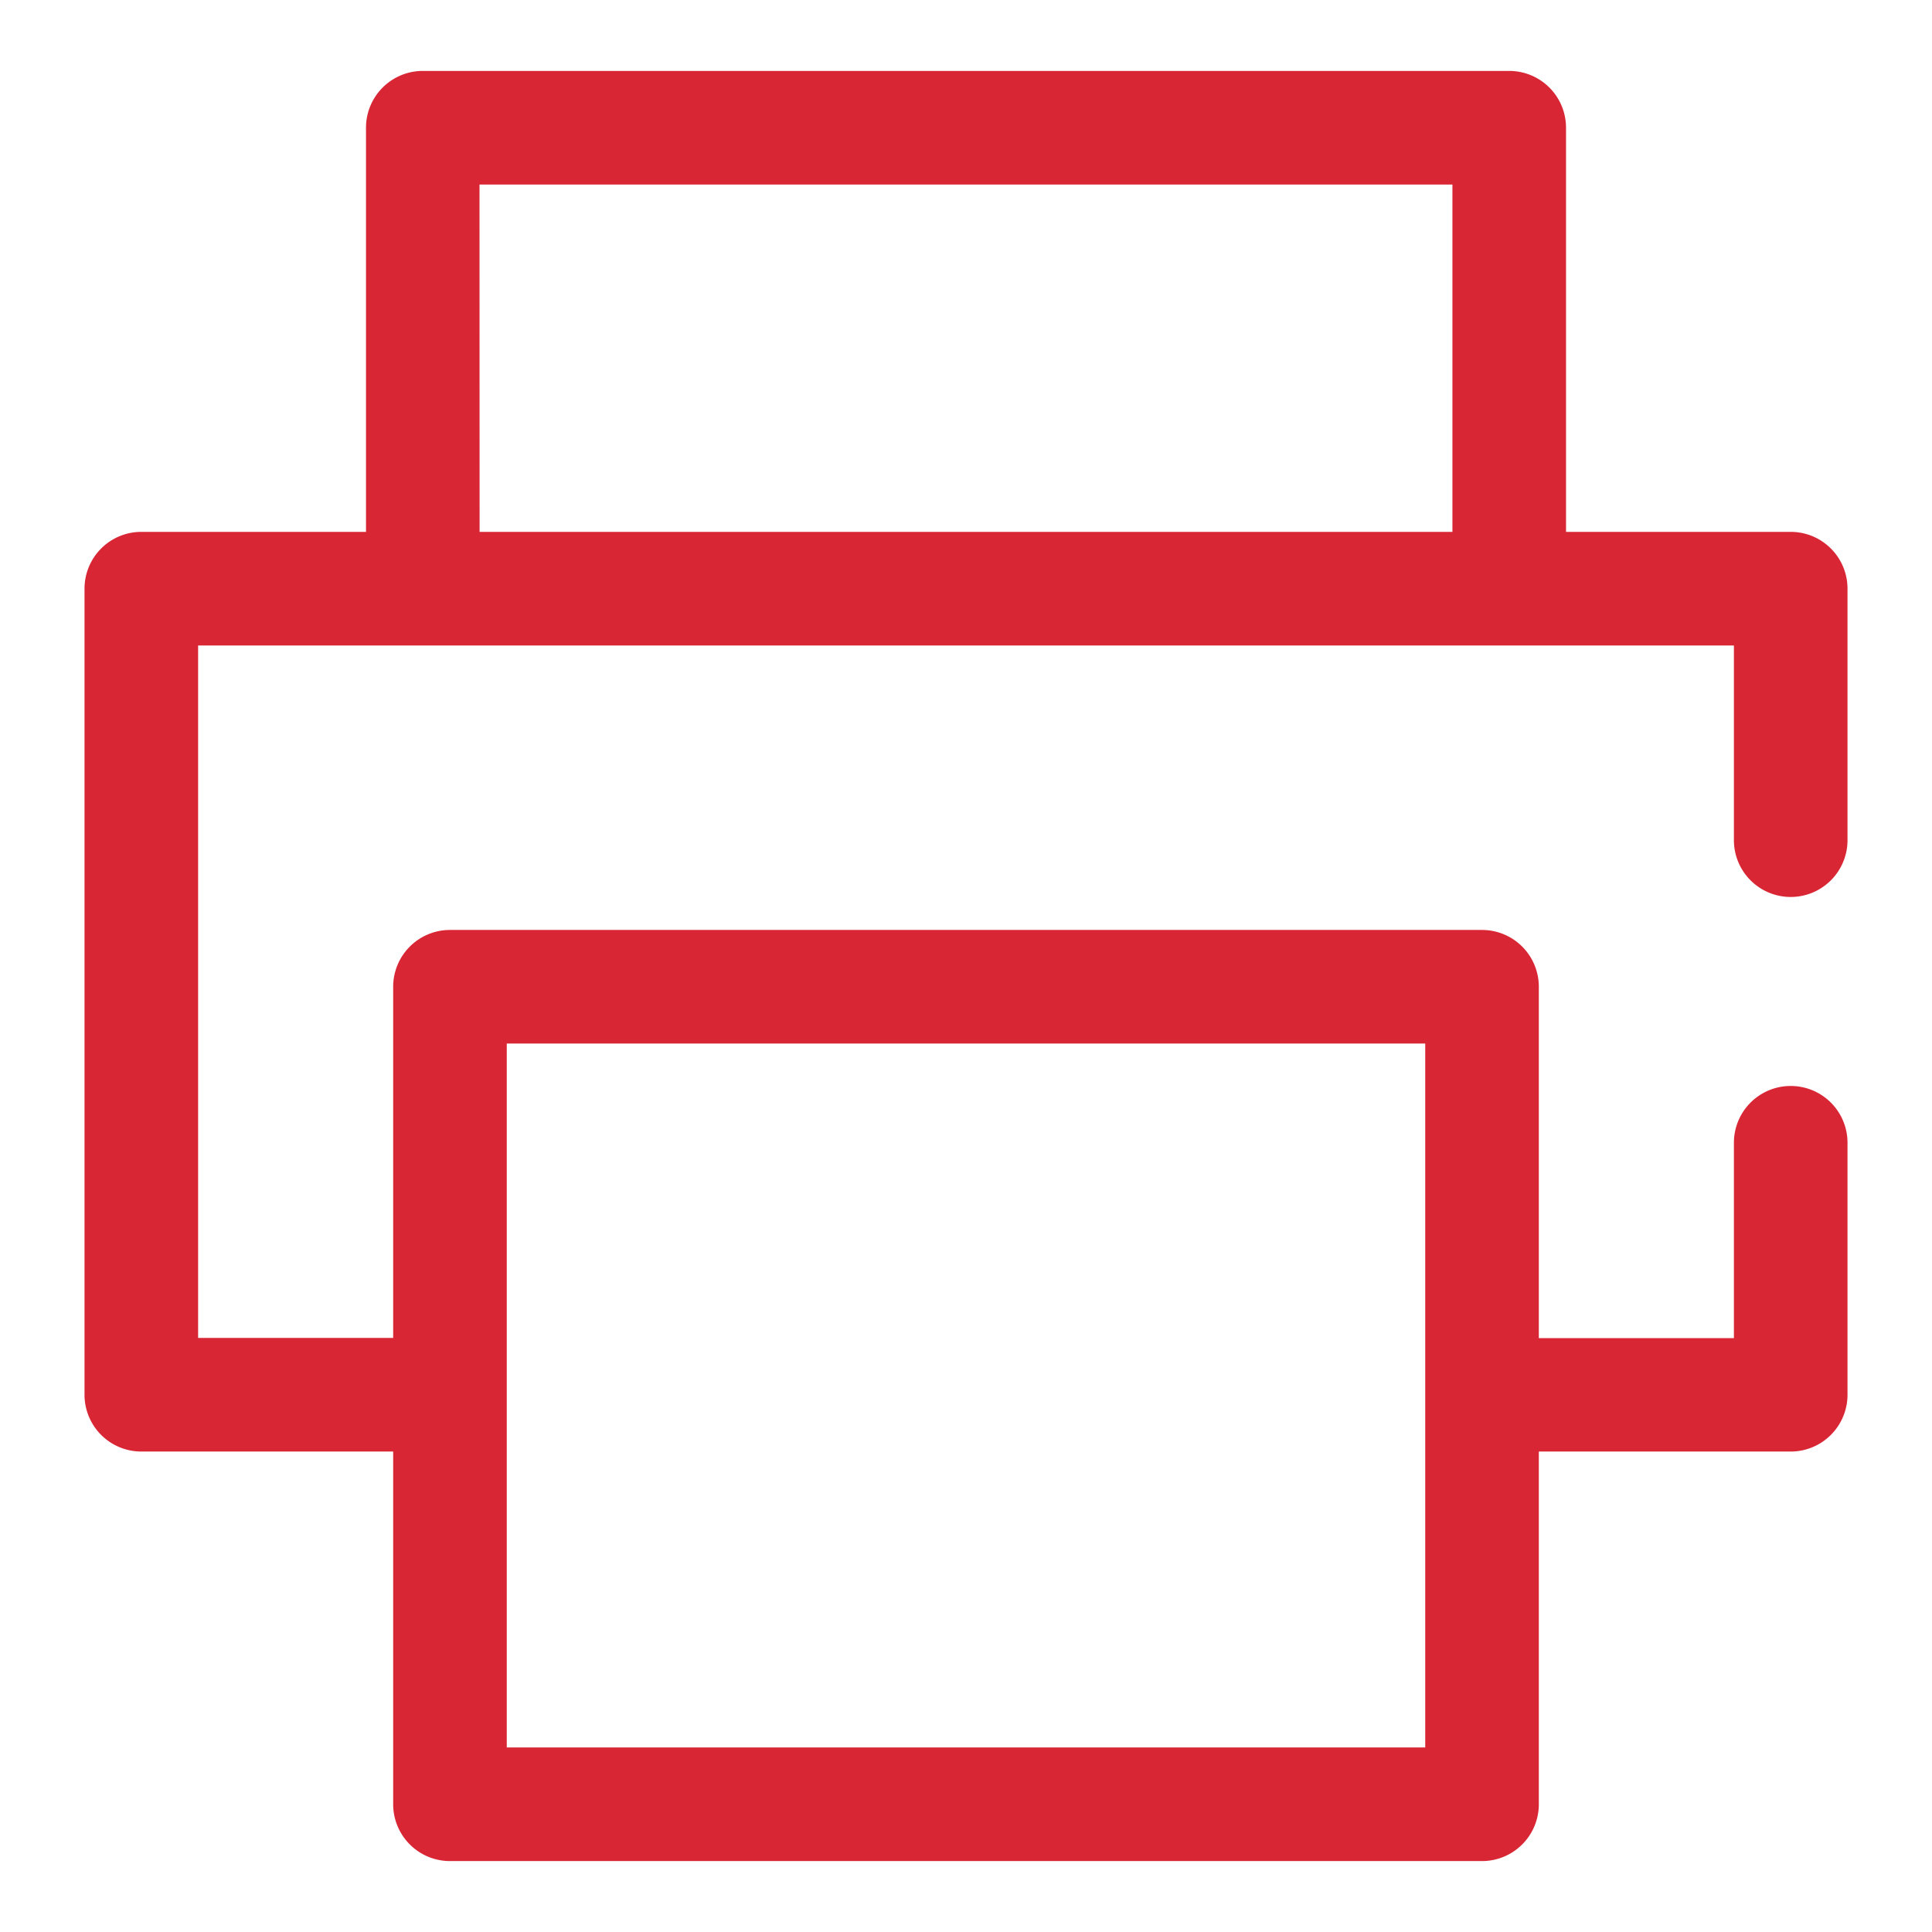 <svg id="图层_1" data-name="图层 1" xmlns="http://www.w3.org/2000/svg" viewBox="0 0 850.39 850.39" width="80" height="80"><defs><style>.cls-1{fill:#d82634;}</style></defs><path class="cls-1" d="M788.2,394.81a25,25,0,0,0,25-25V259.11a25,25,0,0,0-25-25H689.3V56.22a25,25,0,0,0-25-25H186.1a25,25,0,0,0-25,25V234.11H62.2a25,25,0,0,0-25,25v354.8a25,25,0,0,0,25,25H173.06V794.17a25,25,0,0,0,25,25H652.33a25,25,0,0,0,25-25V638.91H788.2a25,25,0,0,0,25-25V503a25,25,0,0,0-50,0v86H677.33V434.33a25,25,0,0,0-25-25H198.06a25,25,0,0,0-25,25V588.91H87.2V284.11h676v85.7A25,25,0,0,0,788.2,394.81ZM223.06,459.33H627.33V769.17H223.06Zm-12-378.11H639.3V234.11H211.1Z"/></svg>